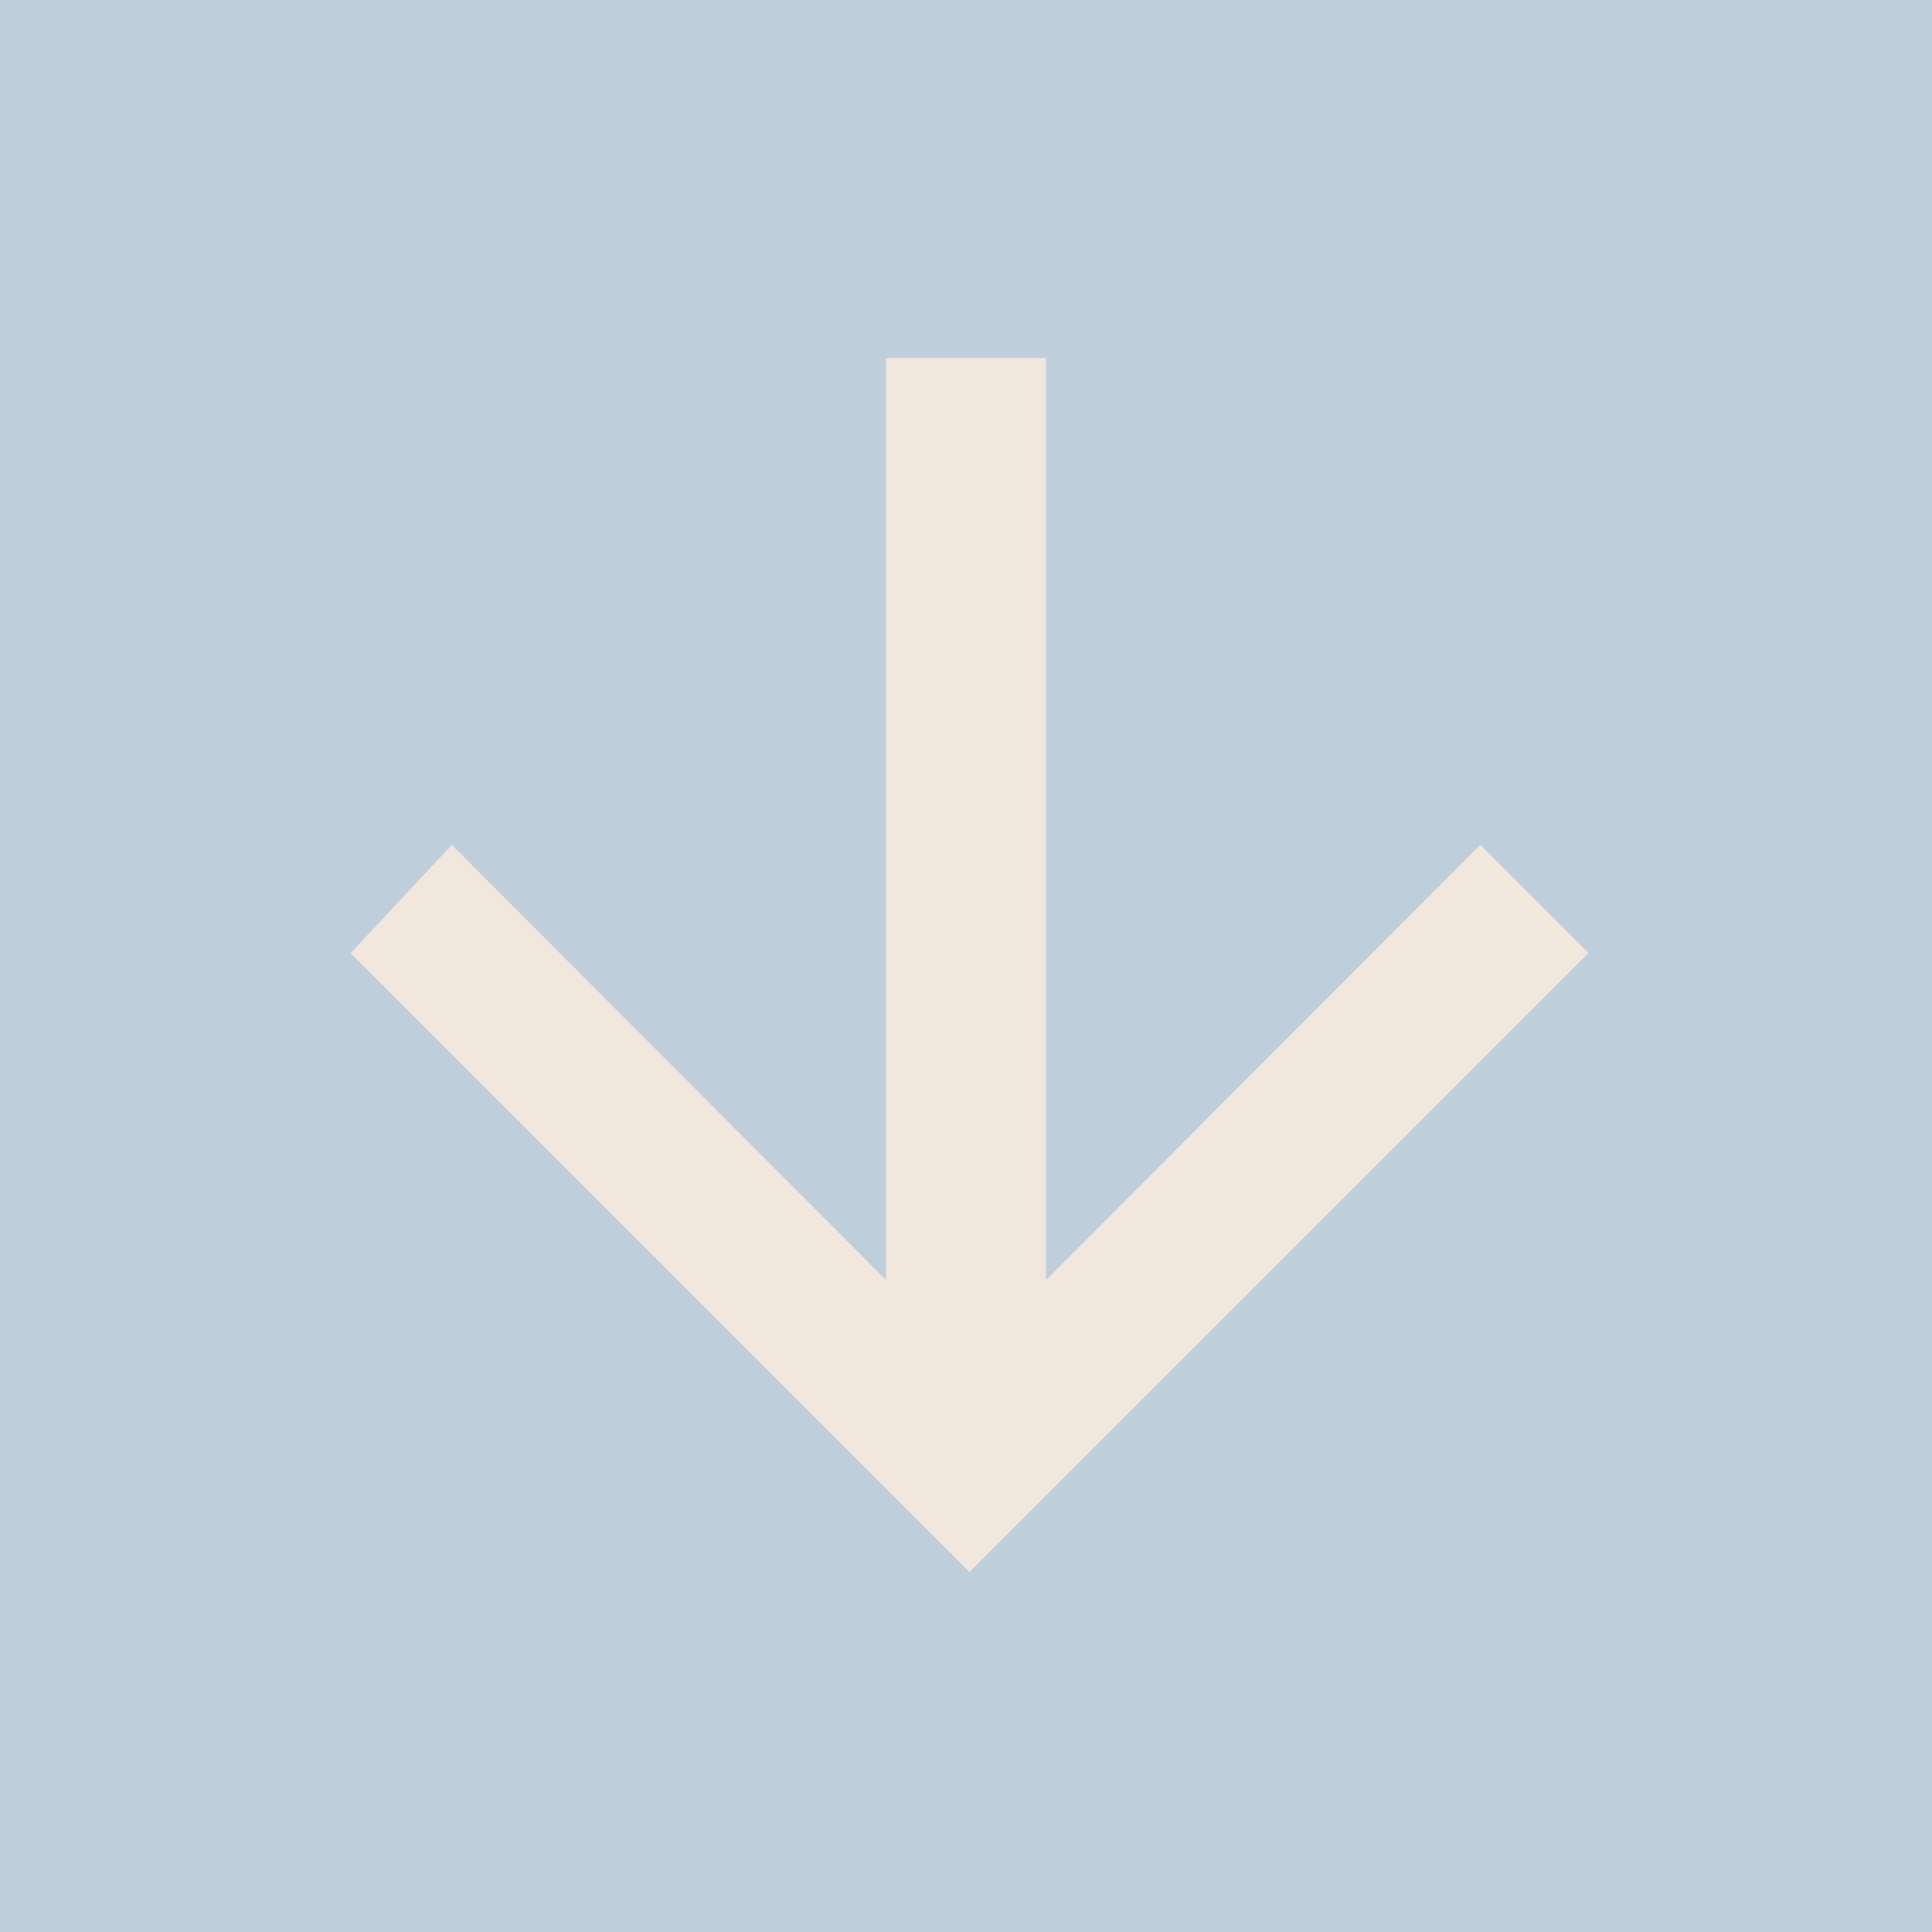 <svg id="Layer_1" data-name="Layer 1" xmlns="http://www.w3.org/2000/svg" viewBox="0 0 18.73 18.73"><defs><style>.cls-1{fill:#bfcedb;}.cls-2{fill:#f1e7dd;}</style></defs><title>Download priponko</title><rect class="cls-1" width="18.73" height="18.73"/><path class="cls-2" d="M10.14,3.47v8.94l4.21-4.22L15.4,9.24l-6,6-6-6L4.38,8.19l4.21,4.22V3.47h1.54Z"/></svg>